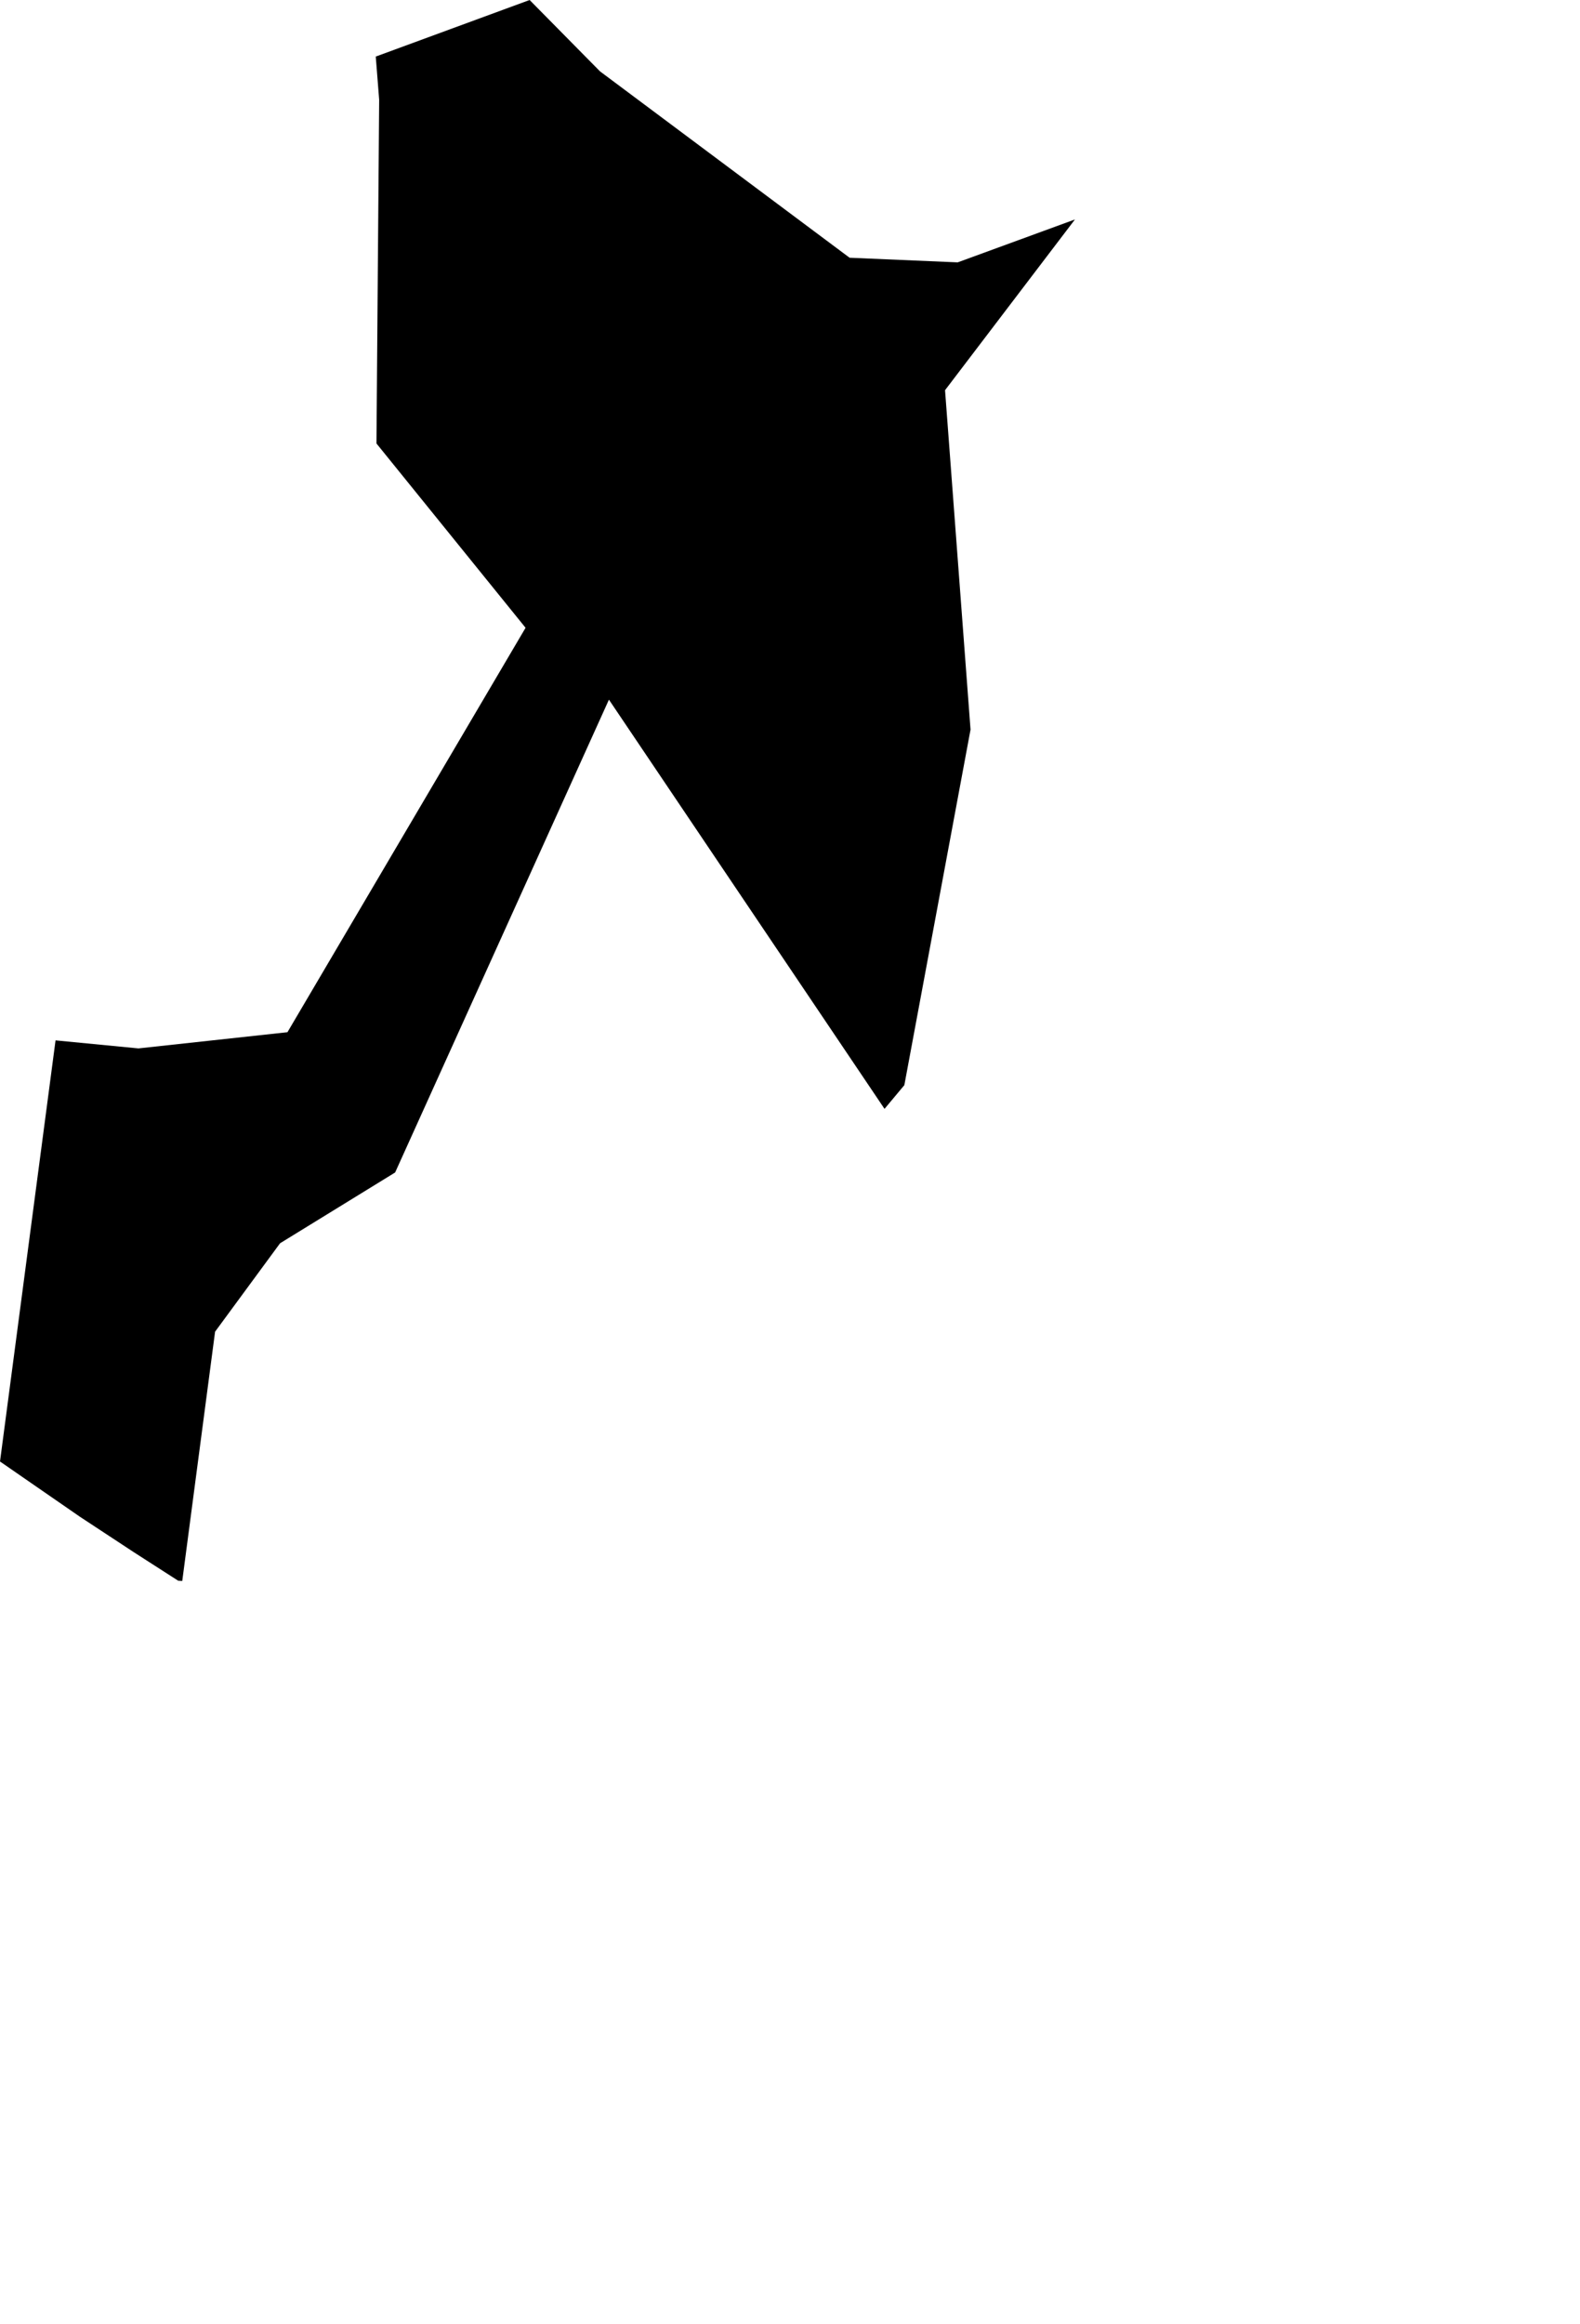 <svg width="696.684" height="1024" class="wof-campus" edtf:cessation="" edtf:inception="" id="wof-%!s(int64=102535681)" mz:is_ceased="-1" mz:is_current="1" mz:is_deprecated="-1" mz:is_superseded="0" mz:is_superseding="0" mz:latitude="41.23521" mz:longitude="-8.673717" mz:max_latitude="41.249546" mz:max_longitude="-8.662" mz:min_latitude="41.199966" mz:min_longitude="-8.695732" mz:uri="https://data.whosonfirst.org/102/535/681/102535681.geojson" viewBox="0 0 696.68 1024.00" wof:belongsto="85687411,102191581,1511683367,85633735" wof:country="" wof:id="102535681" wof:lastmodified="1652218218" wof:name="Francisco Sa Carneiro Airport" wof:parent_id="1511683367" wof:path="102/535/681/102535681.geojson" wof:placetype="campus" wof:repo="sfomuseum-data-whosonfirst" wof:superseded_by="" wof:supersedes="" xmlns="http://www.w3.org/2000/svg" xmlns:edtf="x-urn:namespaces#edtf" xmlns:mz="x-urn:namespaces#mz" xmlns:wof="x-urn:namespaces#wof"><path d="M0 644.046,24.492 458.465,61.041 462.006,126.746 454.868,231.741 276.65,165.993 195.431,167.187 43.954,165.684 24.928,233.525 0,264.58 31.462,374.618 113.58,422.282 115.617,473.992 96.704,416.703 171.951,427.945 321.517,398.759 478.194,390.019 488.648,268.5 308.322,174.227 516.681,123.486 547.876,94.835 586.841,80.362 696.684,78.549 696.571,59.101 684.079,35.284 668.426,0 644.046 Z"/></svg>